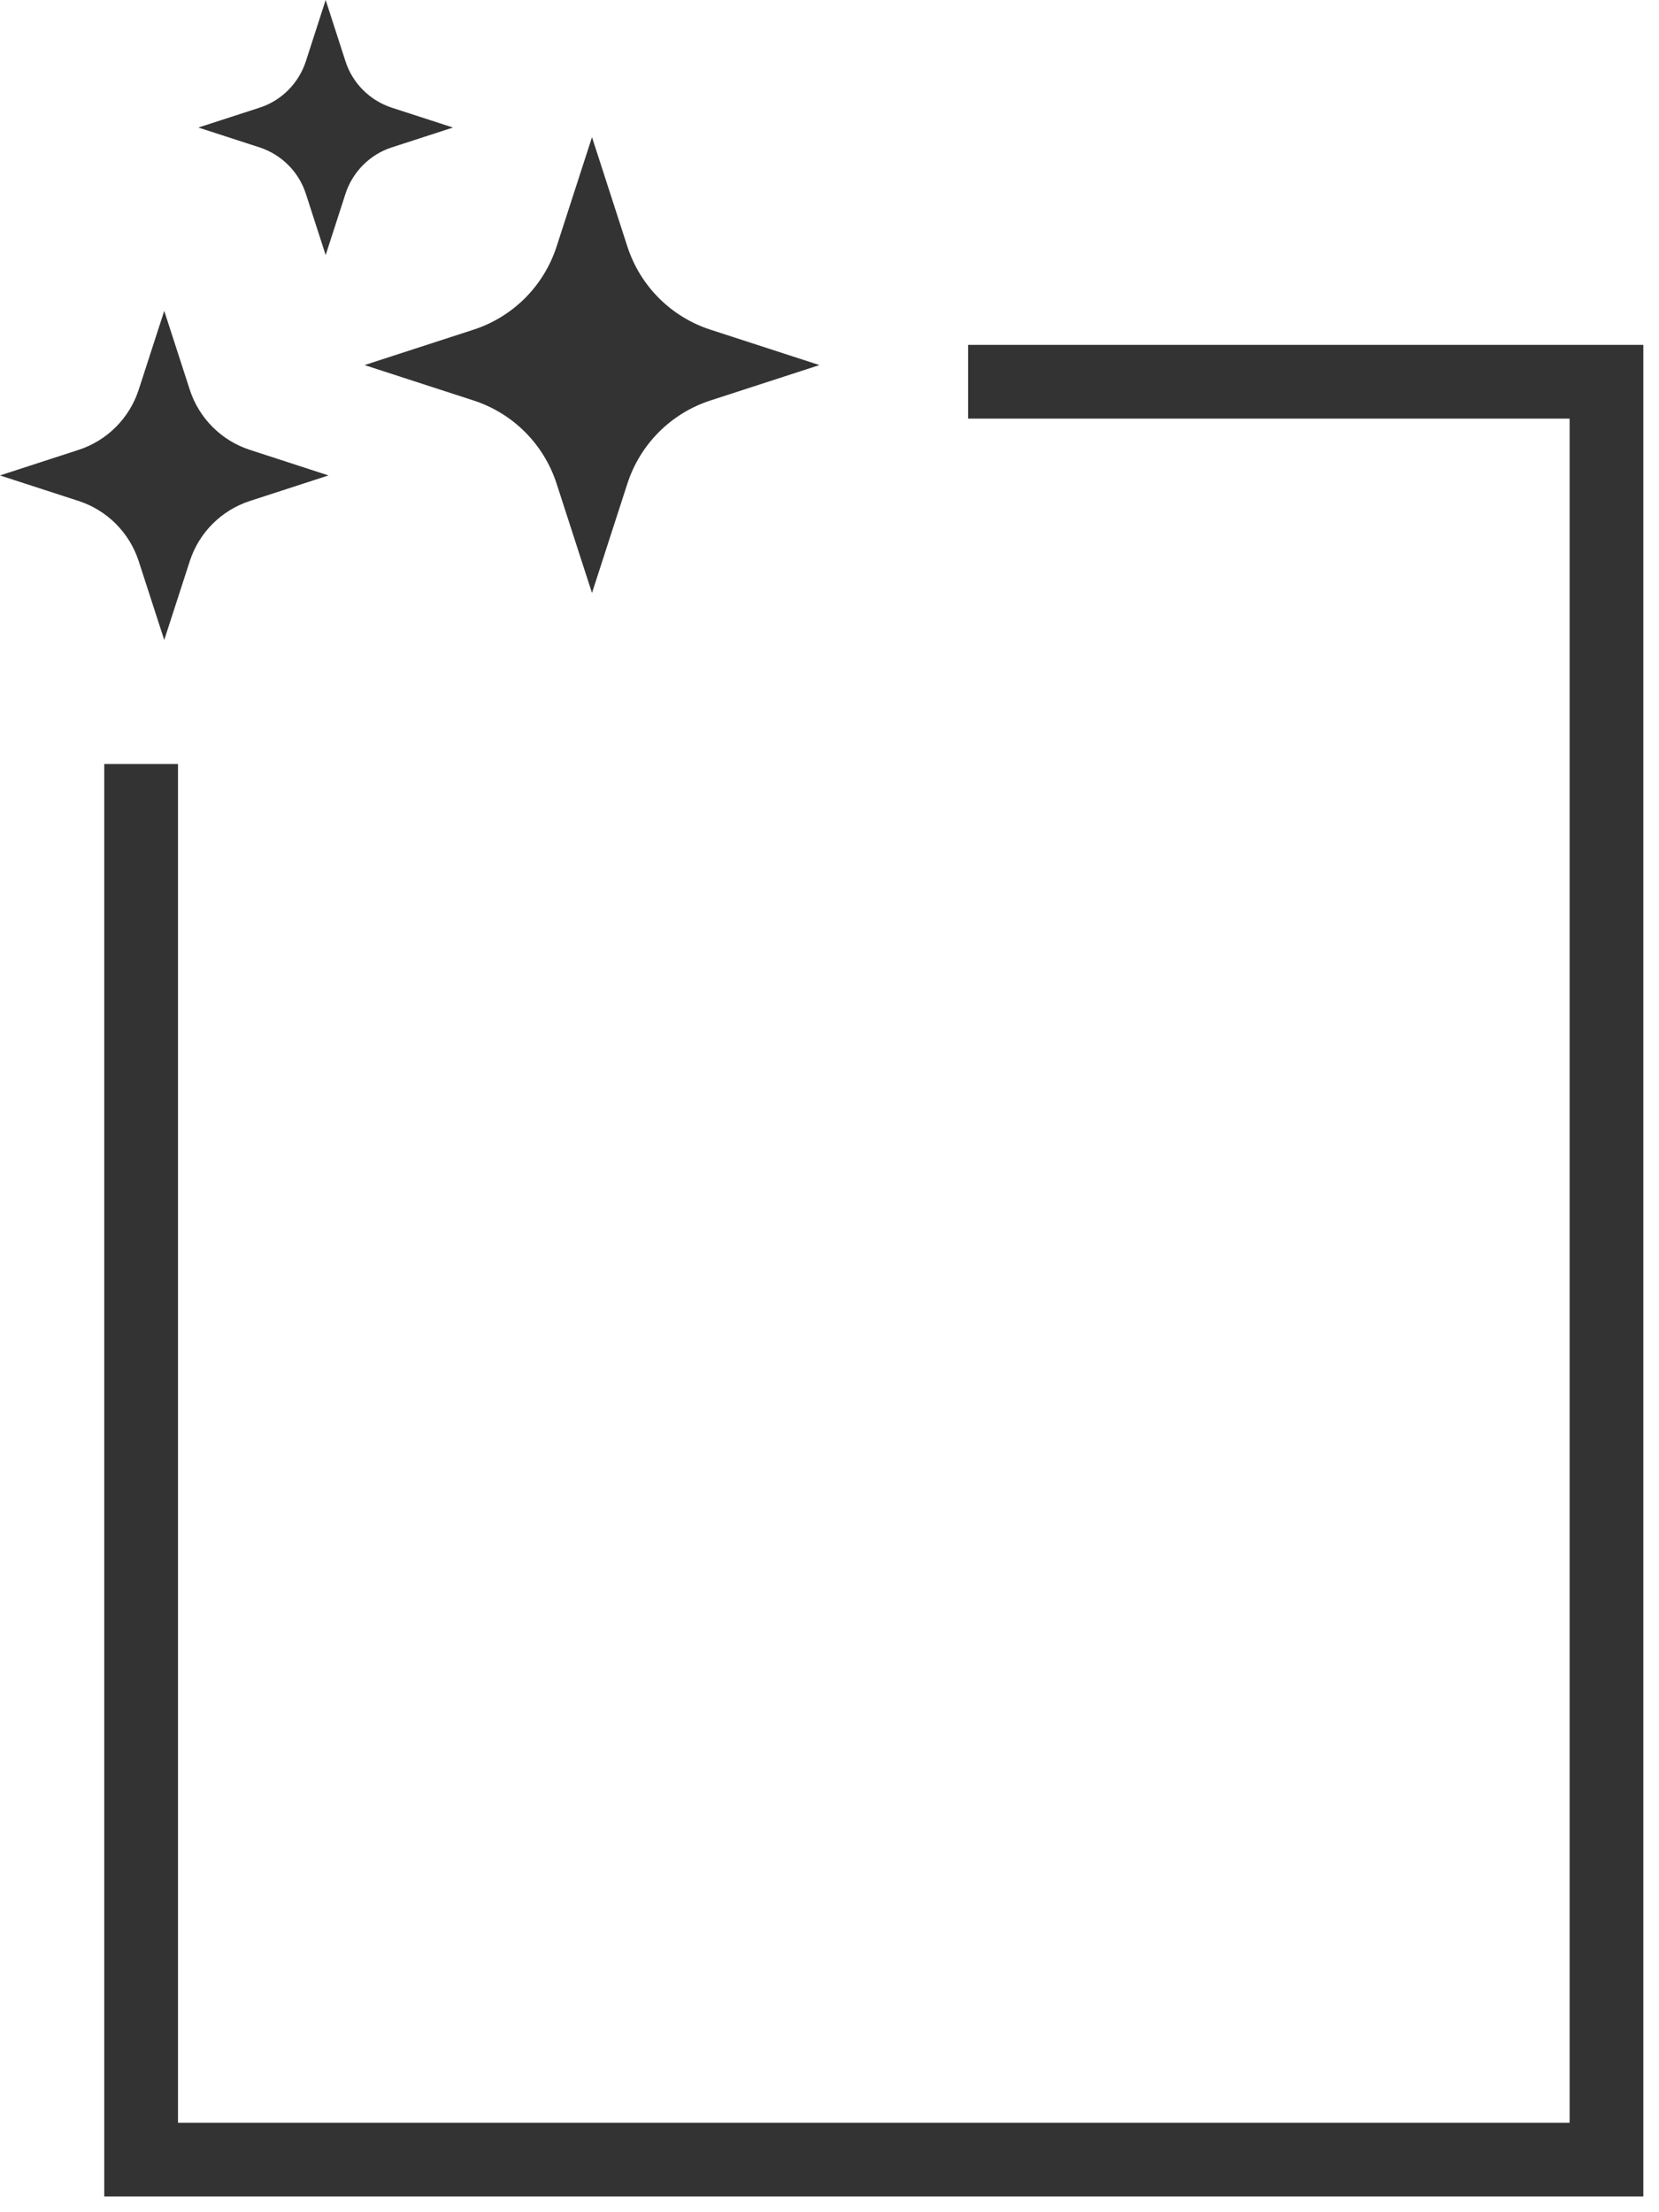<svg width="135" height="180" viewBox="0 0 135 180" fill="none" xmlns="http://www.w3.org/2000/svg">
<path d="M48.173 11.163L51.051 20.055C52.091 23.267 54.598 25.779 57.804 26.822L66.681 29.705L57.804 32.588C54.598 33.63 52.091 36.143 51.051 39.355L48.173 48.247L45.294 39.355C44.254 36.143 41.747 33.63 38.541 32.588L29.664 29.705L38.541 26.822C41.747 25.779 44.254 23.267 45.294 20.055L48.173 11.163ZM11.284 31.718C10.529 34.03 8.72 35.843 6.412 36.599L0 38.684L6.412 40.768C8.72 41.524 10.529 43.337 11.284 45.65L13.365 52.073L15.445 45.65C16.2 43.337 18.009 41.524 20.318 40.768L26.729 38.684L20.318 36.599C18.009 35.843 16.2 34.03 15.445 31.718L13.365 25.294L11.284 31.718ZM24.891 4.982C24.307 6.78 22.897 8.194 21.116 8.764L16.143 10.377L21.116 11.991C22.911 12.576 24.321 13.989 24.891 15.773L26.501 20.755L28.111 15.773C28.695 13.975 30.106 12.562 31.887 11.991L36.86 10.377L31.887 8.764C30.092 8.179 28.681 6.766 28.111 4.982L26.501 0L24.891 4.982Z" fill="#333333"/>
<path d="M78.777 31.061H130.726V175.718H11.484V62.165" stroke="#333333" stroke-width="6" stroke-miterlimit="10"/>
</svg>

